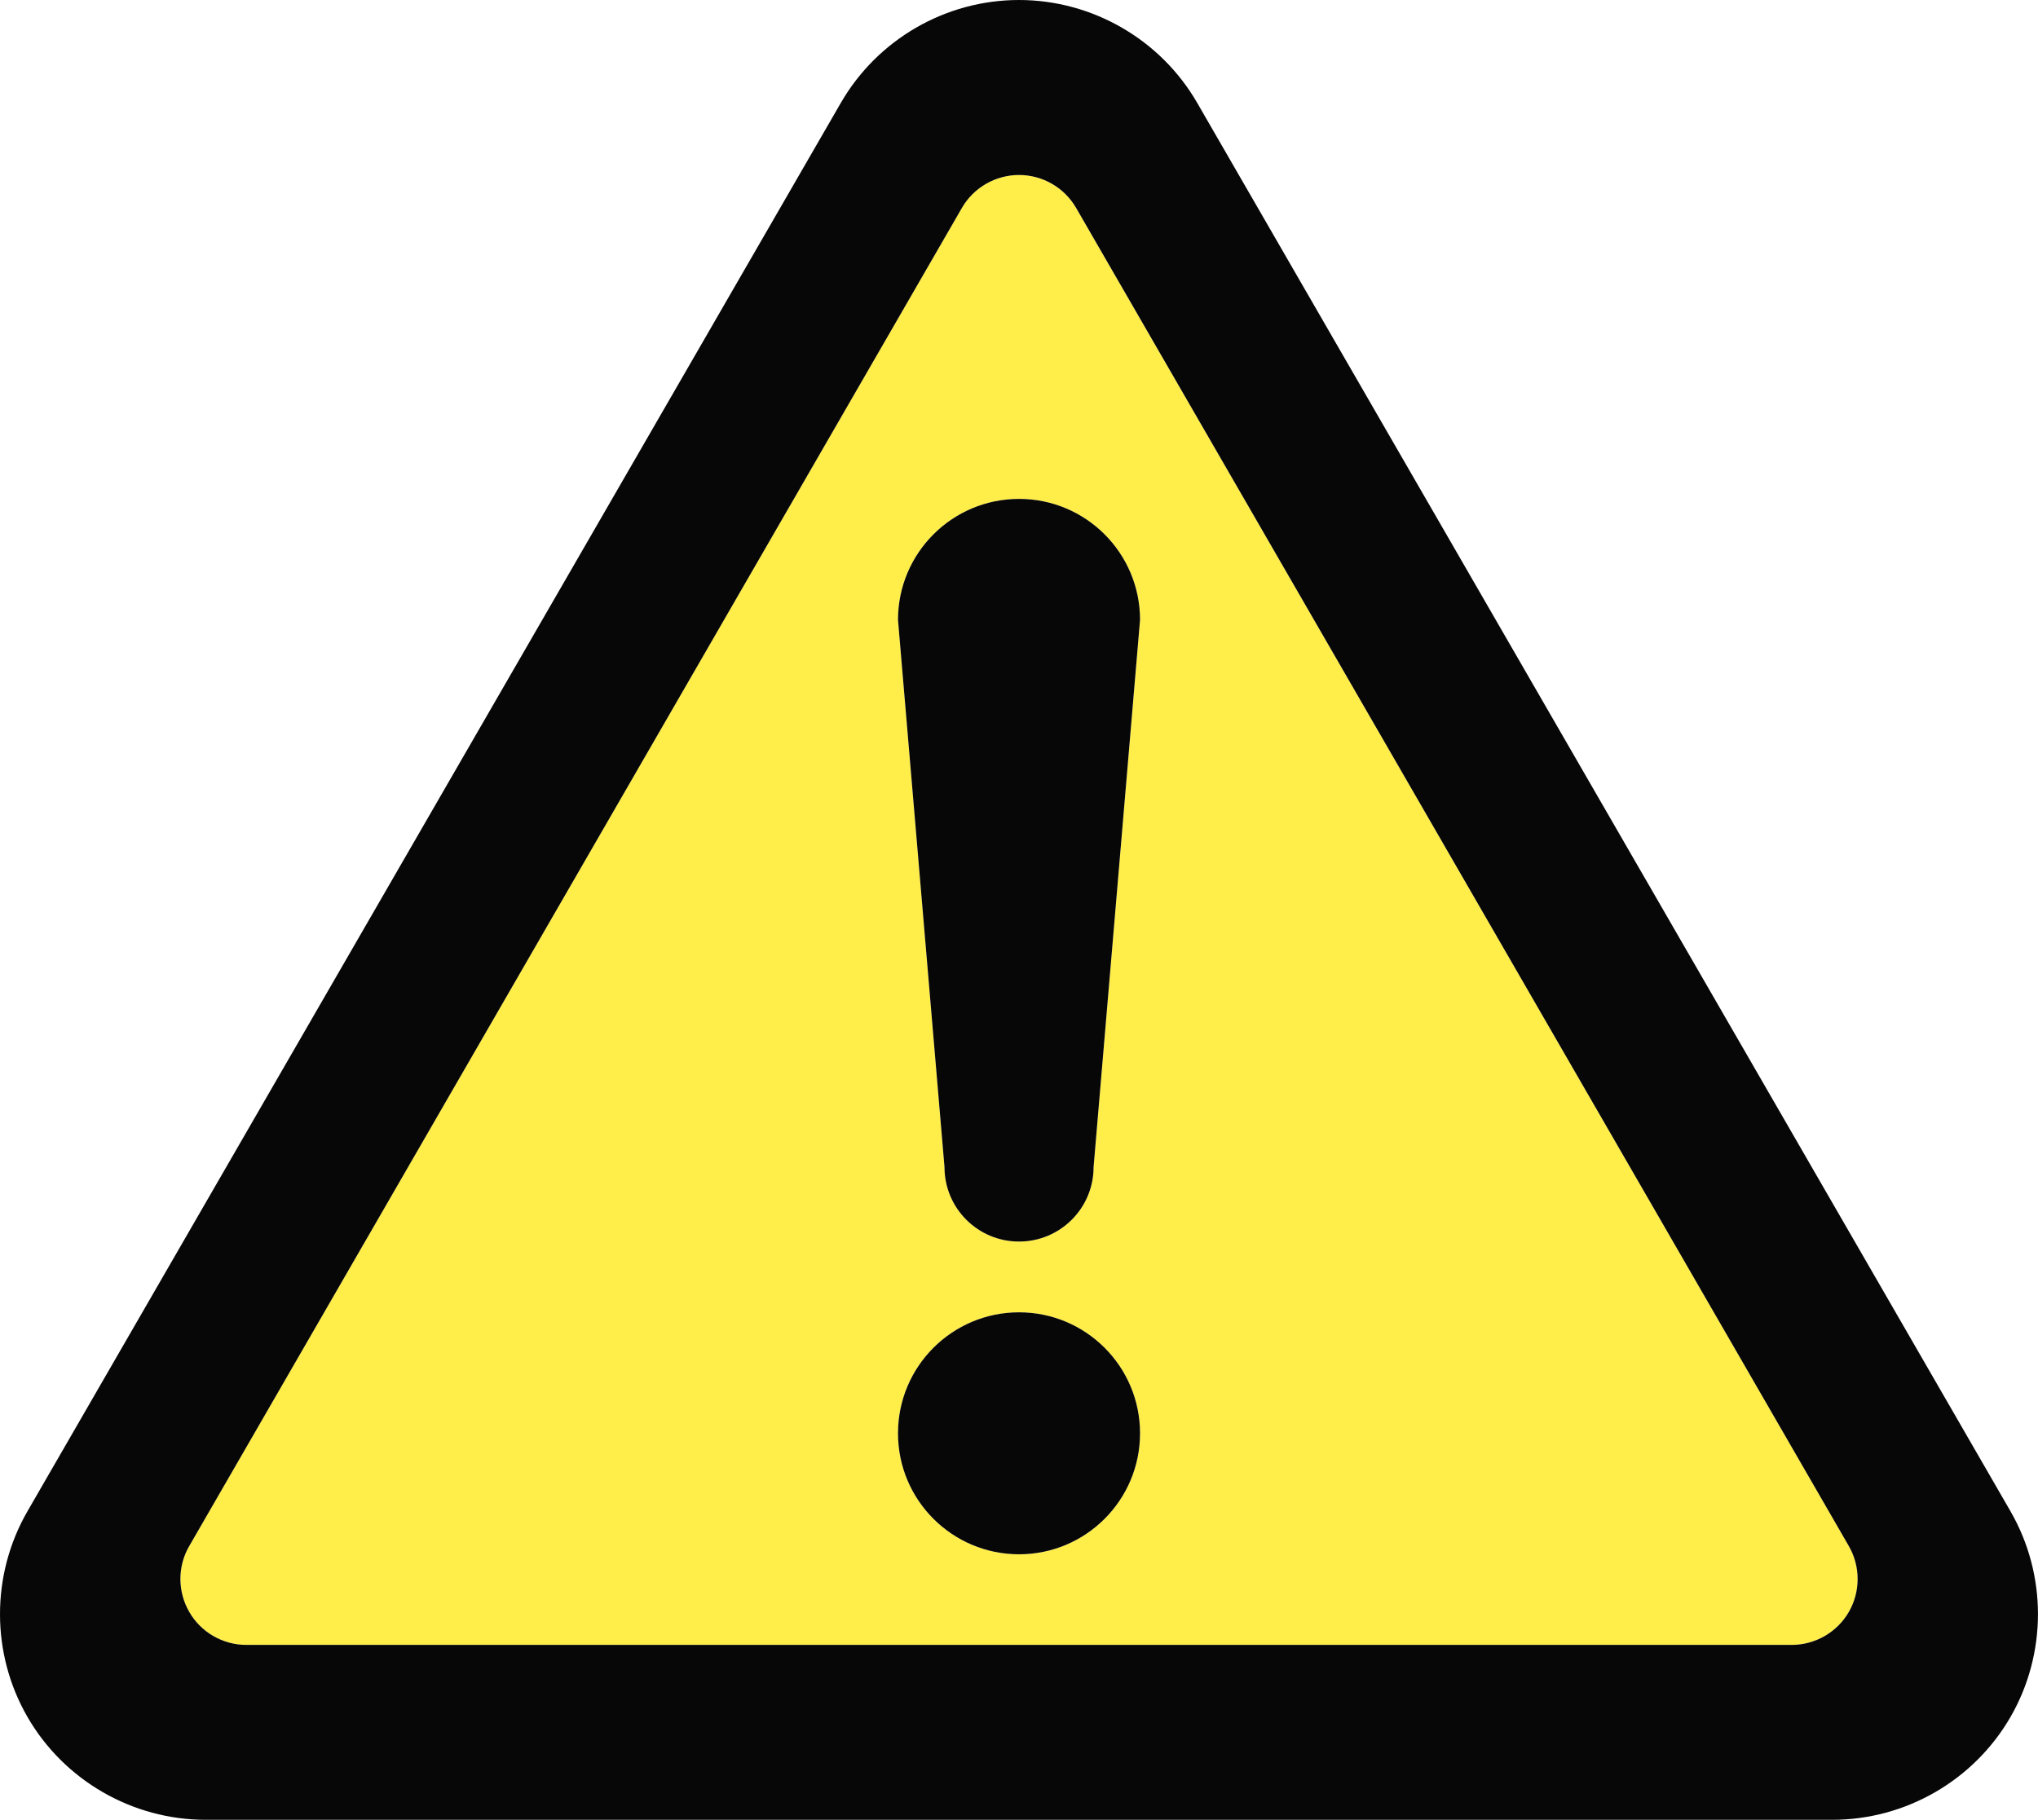 <?xml version="1.0" encoding="UTF-8"?>
<svg id="_レイヤー_2" data-name="レイヤー 2" xmlns="http://www.w3.org/2000/svg" viewBox="0 0 512 457.28">
  <defs>
    <style>
      .cls-1 {
        fill: #ffed4a;
      }

      .cls-2 {
        fill: #070707;
      }
    </style>
  </defs>
  <g id="_レイヤー_1-2" data-name="レイヤー 1">
    <g>
      <path class="cls-1" d="m464.47,388.47L270.34,52.25c-2.95-5.11-8.44-8.28-14.34-8.28s-11.41,3.17-14.35,8.27L47.54,388.48c-2.96,5.1-2.95,11.44.01,16.55,2.94,5.12,8.44,8.28,14.33,8.28h388.24c5.91,0,11.4-3.16,14.35-8.27,2.95-5.11,2.95-11.46,0-16.57Zm-208.46,2.08c-16.78,0-30.41-13.61-30.41-30.4s13.63-30.4,30.41-30.4,30.4,13.61,30.4,30.4c0,16.79-13.61,30.4-30.4,30.4Zm18.73-97.3c0,10.35-8.39,18.72-18.73,18.72s-18.73-8.38-18.73-18.72l-11.68-137.49c0-16.79,13.63-30.4,30.41-30.4s30.4,13.61,30.4,30.4l-11.67,137.49Z"/>
      <g>
        <path class="cls-2" d="m256.01,329.75c-16.78,0-30.41,13.61-30.41,30.4s13.63,30.4,30.41,30.4,30.4-13.61,30.4-30.4c0-16.78-13.61-30.4-30.4-30.4Z"/>
        <path class="cls-2" d="m505.1,379.76L300.77,25.85c-9.2-15.94-26.36-25.85-44.78-25.85s-35.54,9.9-44.75,25.85L6.9,379.74c-9.2,15.94-9.2,35.75,0,51.69,9.2,15.94,26.36,25.84,44.76,25.84h408.67c18.41,0,35.56-9.9,44.76-25.84,9.2-15.94,9.2-35.75,0-51.68Zm-40.63,25.29c-2.95,5.1-8.44,8.27-14.35,8.27H61.88c-5.89,0-11.39-3.16-14.33-8.28-2.96-5.11-2.98-11.45-.01-16.55L241.66,52.24c2.94-5.1,8.44-8.27,14.35-8.27s11.39,3.17,14.34,8.28l194.12,336.23c2.95,5.11,2.95,11.46,0,16.57Z"/>
        <path class="cls-2" d="m256.01,125.36c-16.78,0-30.41,13.61-30.41,30.4l11.68,137.49c0,10.35,8.38,18.72,18.73,18.72s18.73-8.38,18.73-18.72l11.67-137.49c0-16.79-13.61-30.4-30.4-30.4Z"/>
      </g>
    </g>
  </g>
</svg>